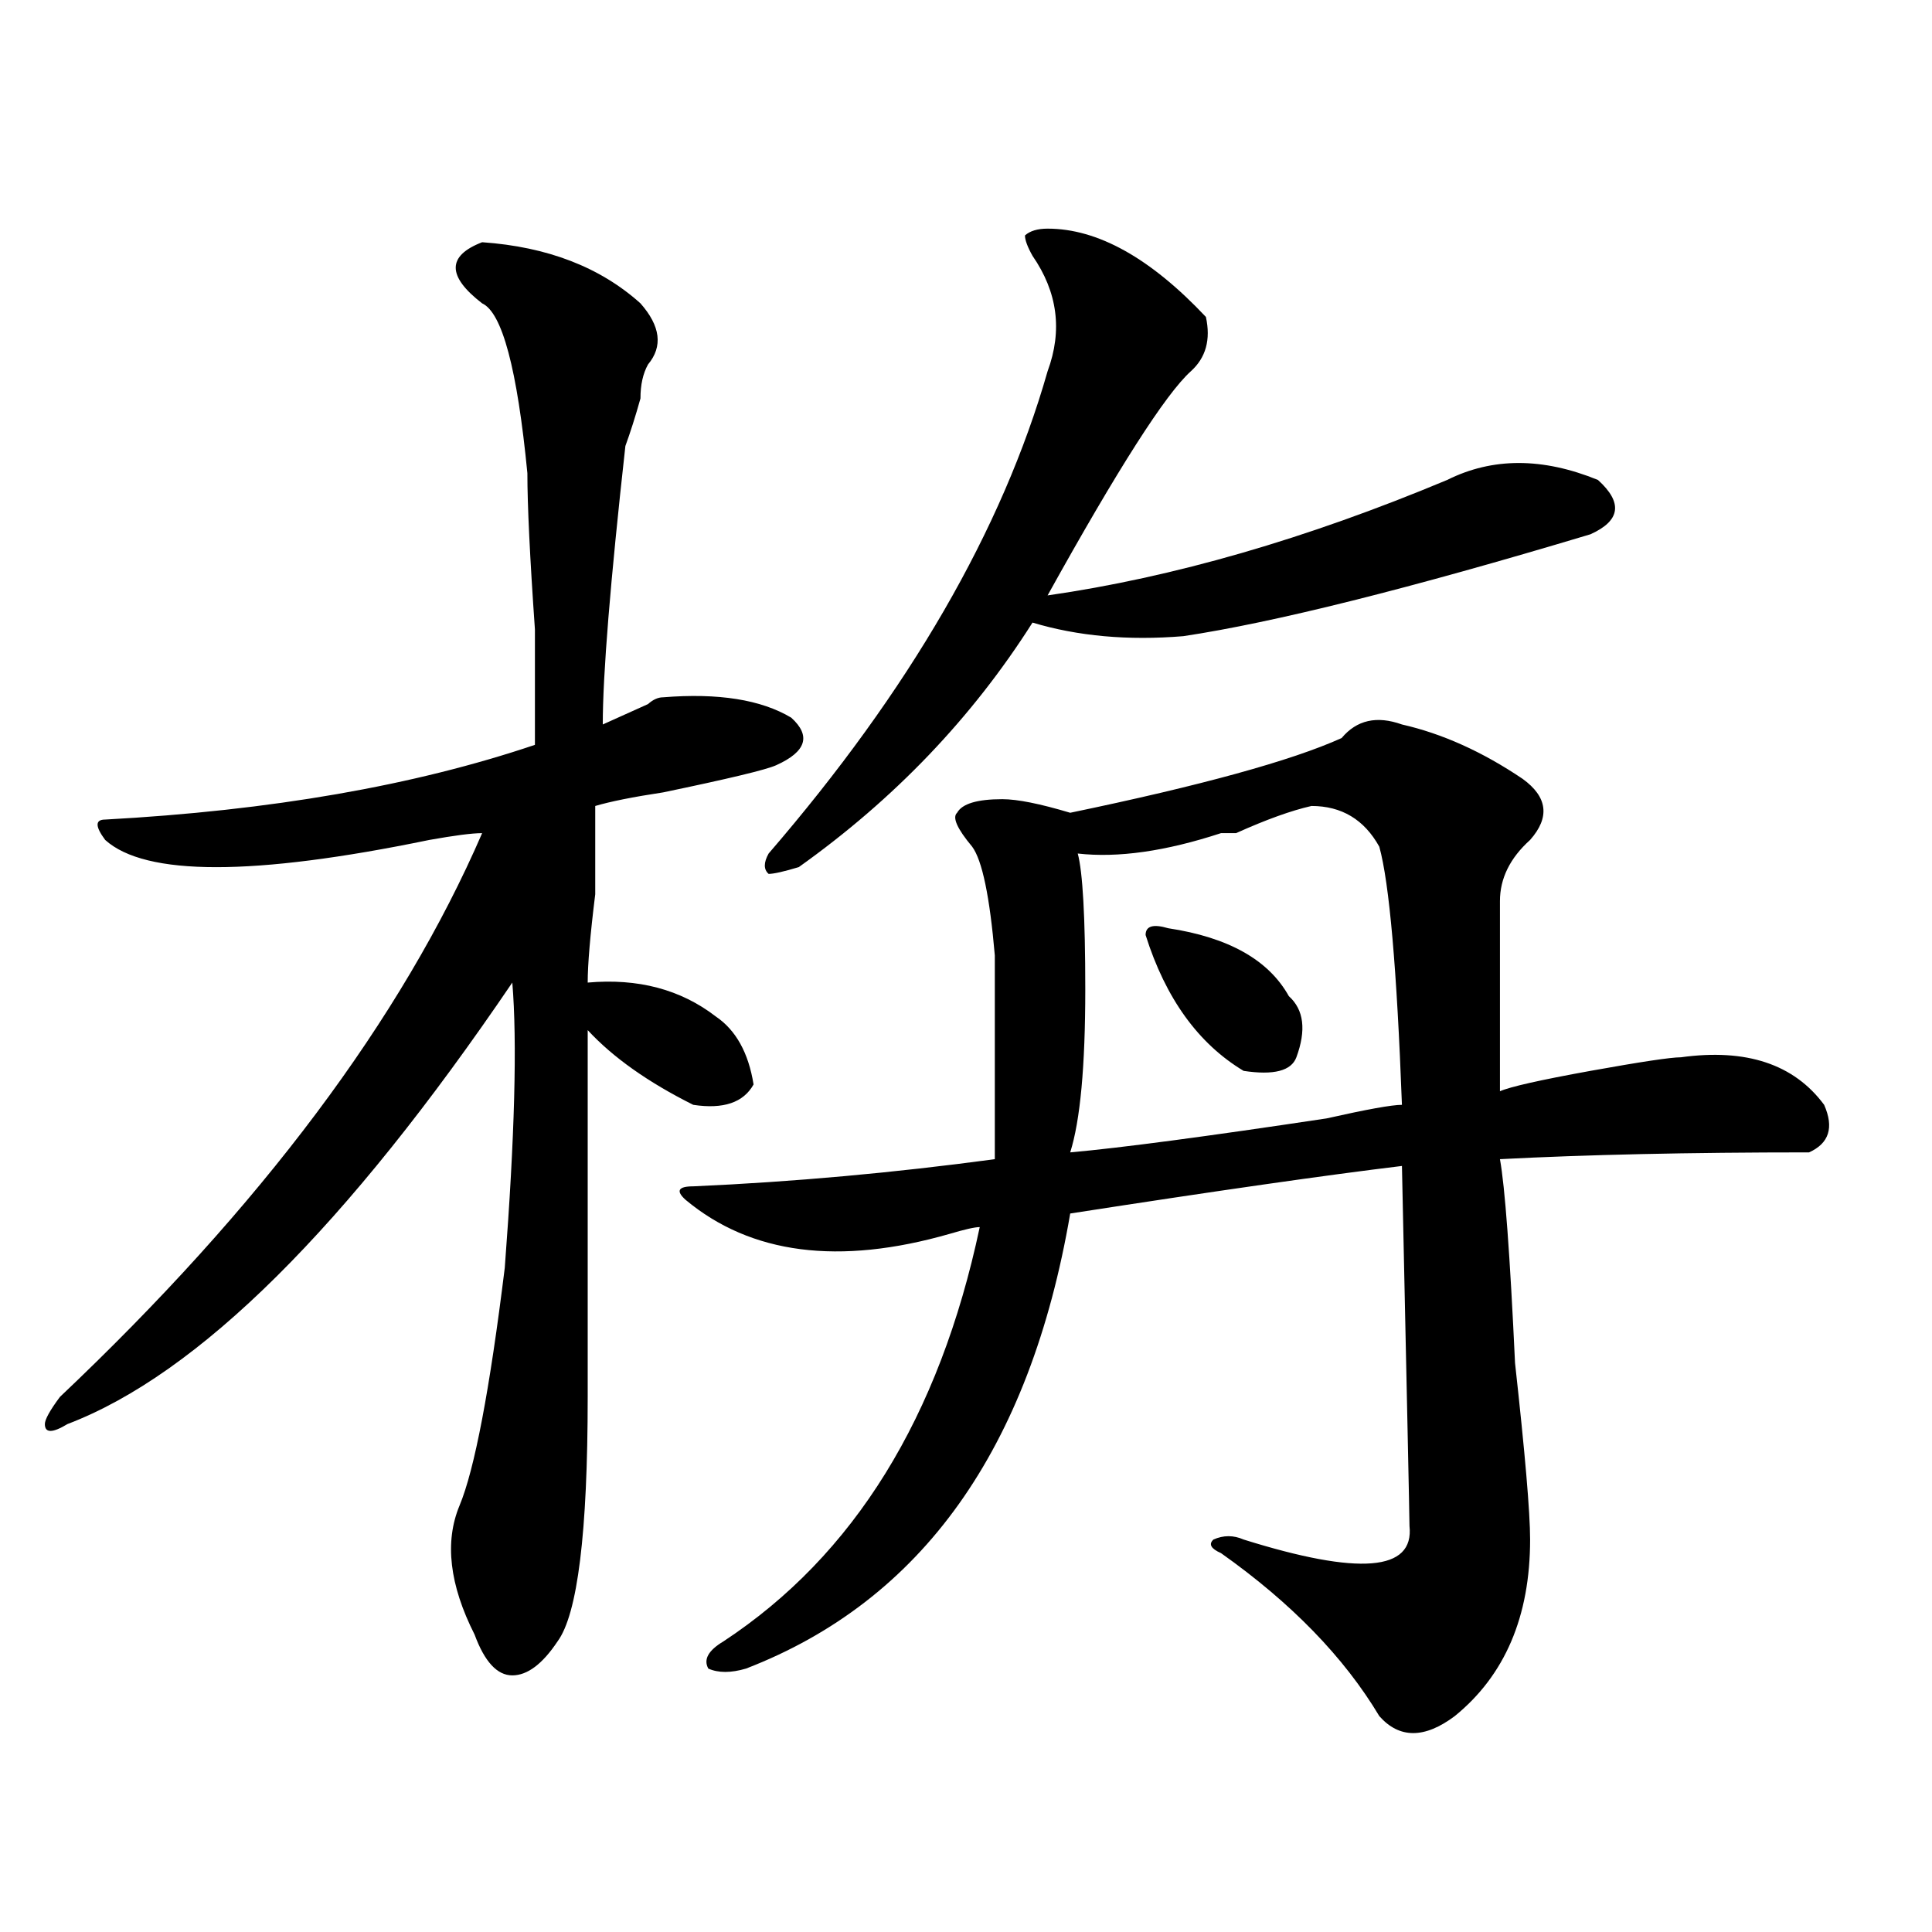 <?xml version="1.0" encoding="utf-8"?>
<!-- Generator: Adobe Illustrator 16.0.0, SVG Export Plug-In . SVG Version: 6.00 Build 0)  -->
<!DOCTYPE svg PUBLIC "-//W3C//DTD SVG 1.1//EN" "http://www.w3.org/Graphics/SVG/1.1/DTD/svg11.dtd">
<svg version="1.1" id="图层_1" xmlns="http://www.w3.org/2000/svg" xmlns:xlink="http://www.w3.org/1999/xlink" x="0px" y="0px"
	 width="1000px" height="1000px" viewBox="0 0 1000 1000" enable-background="new 0 0 1000 1000" xml:space="preserve">
<path d="M249.555,125.375c33.779,2.362,61.096,12.909,81.949,31.641c10.365,11.755,11.707,22.302,3.902,31.641
	c-2.622,4.724-3.902,10.547-3.902,17.578c-2.622,9.393-5.244,17.578-7.805,24.609c-7.805,70.313-11.707,118.378-11.707,144.141
	c5.183-2.307,12.987-5.823,23.414-10.547c2.561-2.307,5.183-3.516,7.805-3.516c28.597-2.307,50.73,1.208,66.34,10.547
	c10.365,9.393,7.805,17.578-7.805,24.609c-5.244,2.362-24.756,7.031-58.535,14.063c-15.609,2.362-27.316,4.724-35.121,7.031
	c0,7.031,0,22.302,0,45.703c-2.622,21.094-3.902,36.365-3.902,45.703c25.975-2.307,48.108,3.516,66.34,17.578
	c10.365,7.031,16.89,18.787,19.512,35.156c-5.244,9.393-15.609,12.909-31.219,10.547c-23.414-11.7-41.646-24.609-54.633-38.672
	c0,58.612,0,121.893,0,189.844c0,70.313-5.244,112.5-15.609,126.563c-7.805,11.7-15.609,17.578-23.414,17.578
	s-14.329-7.031-19.512-21.094c-13.049-25.818-15.609-48.01-7.805-66.797c7.805-18.732,15.609-59.766,23.414-123.047
	c5.183-67.95,6.463-117.169,3.902-147.656C179.313,635.14,102.546,711.331,34.926,737.094c-7.805,4.724-11.707,4.724-11.707,0
	c0-2.307,2.561-7.031,7.805-14.063c104.021-98.438,176.886-195.667,218.531-291.797c-5.244,0-14.329,1.208-27.316,3.516
	c-91.096,18.787-147.009,18.787-167.801,0c-5.244-7.031-5.244-10.547,0-10.547c85.852-4.669,159.996-17.578,222.434-38.672
	c0-11.7,0-31.641,0-59.766c-2.622-37.463-3.902-64.435-3.902-80.859c-5.244-53.888-13.049-83.167-23.414-87.891
	C231.323,142.953,231.323,132.406,249.555,125.375z M725.641,374.984c20.792,4.724,41.584,14.063,62.438,28.125
	c12.987,9.393,14.268,19.94,3.902,31.641c-10.427,9.393-15.609,19.94-15.609,31.641c0,30.487,0,63.281,0,98.438
	c5.183-2.307,20.792-5.823,46.828-10.547c25.975-4.669,41.584-7.031,46.828-7.031c33.779-4.669,58.535,3.516,74.145,24.609
	c5.183,11.755,2.561,19.94-7.805,24.609c-62.438,0-115.79,1.208-159.996,3.516c2.561,14.063,5.183,49.219,7.805,105.469
	c5.183,46.912,7.805,77.344,7.805,91.406c0,39.825-13.049,70.313-39.023,91.406c-15.609,11.7-28.658,11.7-39.023,0
	c-18.231-30.487-45.548-58.612-81.949-84.375c-5.244-2.307-6.524-4.669-3.902-7.031c5.183-2.307,10.365-2.307,15.609,0
	c59.815,18.732,88.412,16.425,85.852-7.031c0-4.669-1.342-66.797-3.902-186.328c-39.023,4.724-96.278,12.909-171.703,24.609
	C533.084,750.002,477.171,828.5,386.137,863.656c-7.805,2.307-14.329,2.307-19.512,0c-2.622-4.724,0-9.393,7.805-14.063
	c67.62-44.495,111.826-116.016,132.68-214.453c-2.622,0-7.805,1.208-15.609,3.516c-57.255,16.425-102.803,10.547-136.582-17.578
	c-5.244-4.669-3.902-7.031,3.902-7.031c52.011-2.307,104.021-7.031,156.094-14.063c0-30.432,0-65.588,0-105.469
	c-2.622-30.432-6.524-49.219-11.707-56.25c-7.805-9.338-10.427-15.216-7.805-17.578c2.561-4.669,10.365-7.031,23.414-7.031
	c7.805,0,19.512,2.362,35.121,7.031c67.62-14.063,114.448-26.917,140.484-38.672C702.227,372.677,712.592,370.315,725.641,374.984z
	 M542.23,118.344c25.975,0,53.291,15.271,81.949,45.703c2.561,11.755,0,21.094-7.805,28.125
	c-13.049,11.755-37.743,50.427-74.145,116.016c64.998-9.338,133.96-29.279,206.824-59.766c23.414-11.7,49.389-11.7,78.047,0
	c12.987,11.755,11.707,21.094-3.902,28.125c-93.656,28.125-163.898,45.703-210.727,52.734c-28.658,2.362-54.633,0-78.047-7.031
	c-31.219,49.219-71.584,91.406-120.973,126.563c-7.805,2.362-13.049,3.516-15.609,3.516c-2.622-2.307-2.622-5.823,0-10.547
	c72.803-84.375,120.973-167.542,144.387-249.609c7.805-21.094,5.183-40.979-7.805-59.766c-2.622-4.669-3.902-8.185-3.902-10.547
	C533.084,119.552,536.986,118.344,542.23,118.344z M678.813,417.172c-10.427,2.362-23.414,7.031-39.023,14.063
	c-2.622,0-5.244,0-7.805,0c-28.658,9.393-53.353,12.909-74.145,10.547c2.561,9.393,3.902,32.849,3.902,70.313
	c0,39.88-2.622,68.005-7.805,84.375c25.975-2.307,70.242-8.185,132.68-17.578c20.792-4.669,33.779-7.031,39.023-7.031
	c-2.622-70.313-6.524-114.807-11.707-133.594C706.129,424.203,694.422,417.172,678.813,417.172z M592.961,483.969
	c0-4.669,3.902-5.823,11.707-3.516c31.219,4.724,52.011,16.425,62.438,35.156c7.805,7.031,9.085,17.578,3.902,31.641
	c-2.622,7.031-11.707,9.393-27.316,7.031C620.277,540.219,603.326,516.818,592.961,483.969z"/>
</svg>
